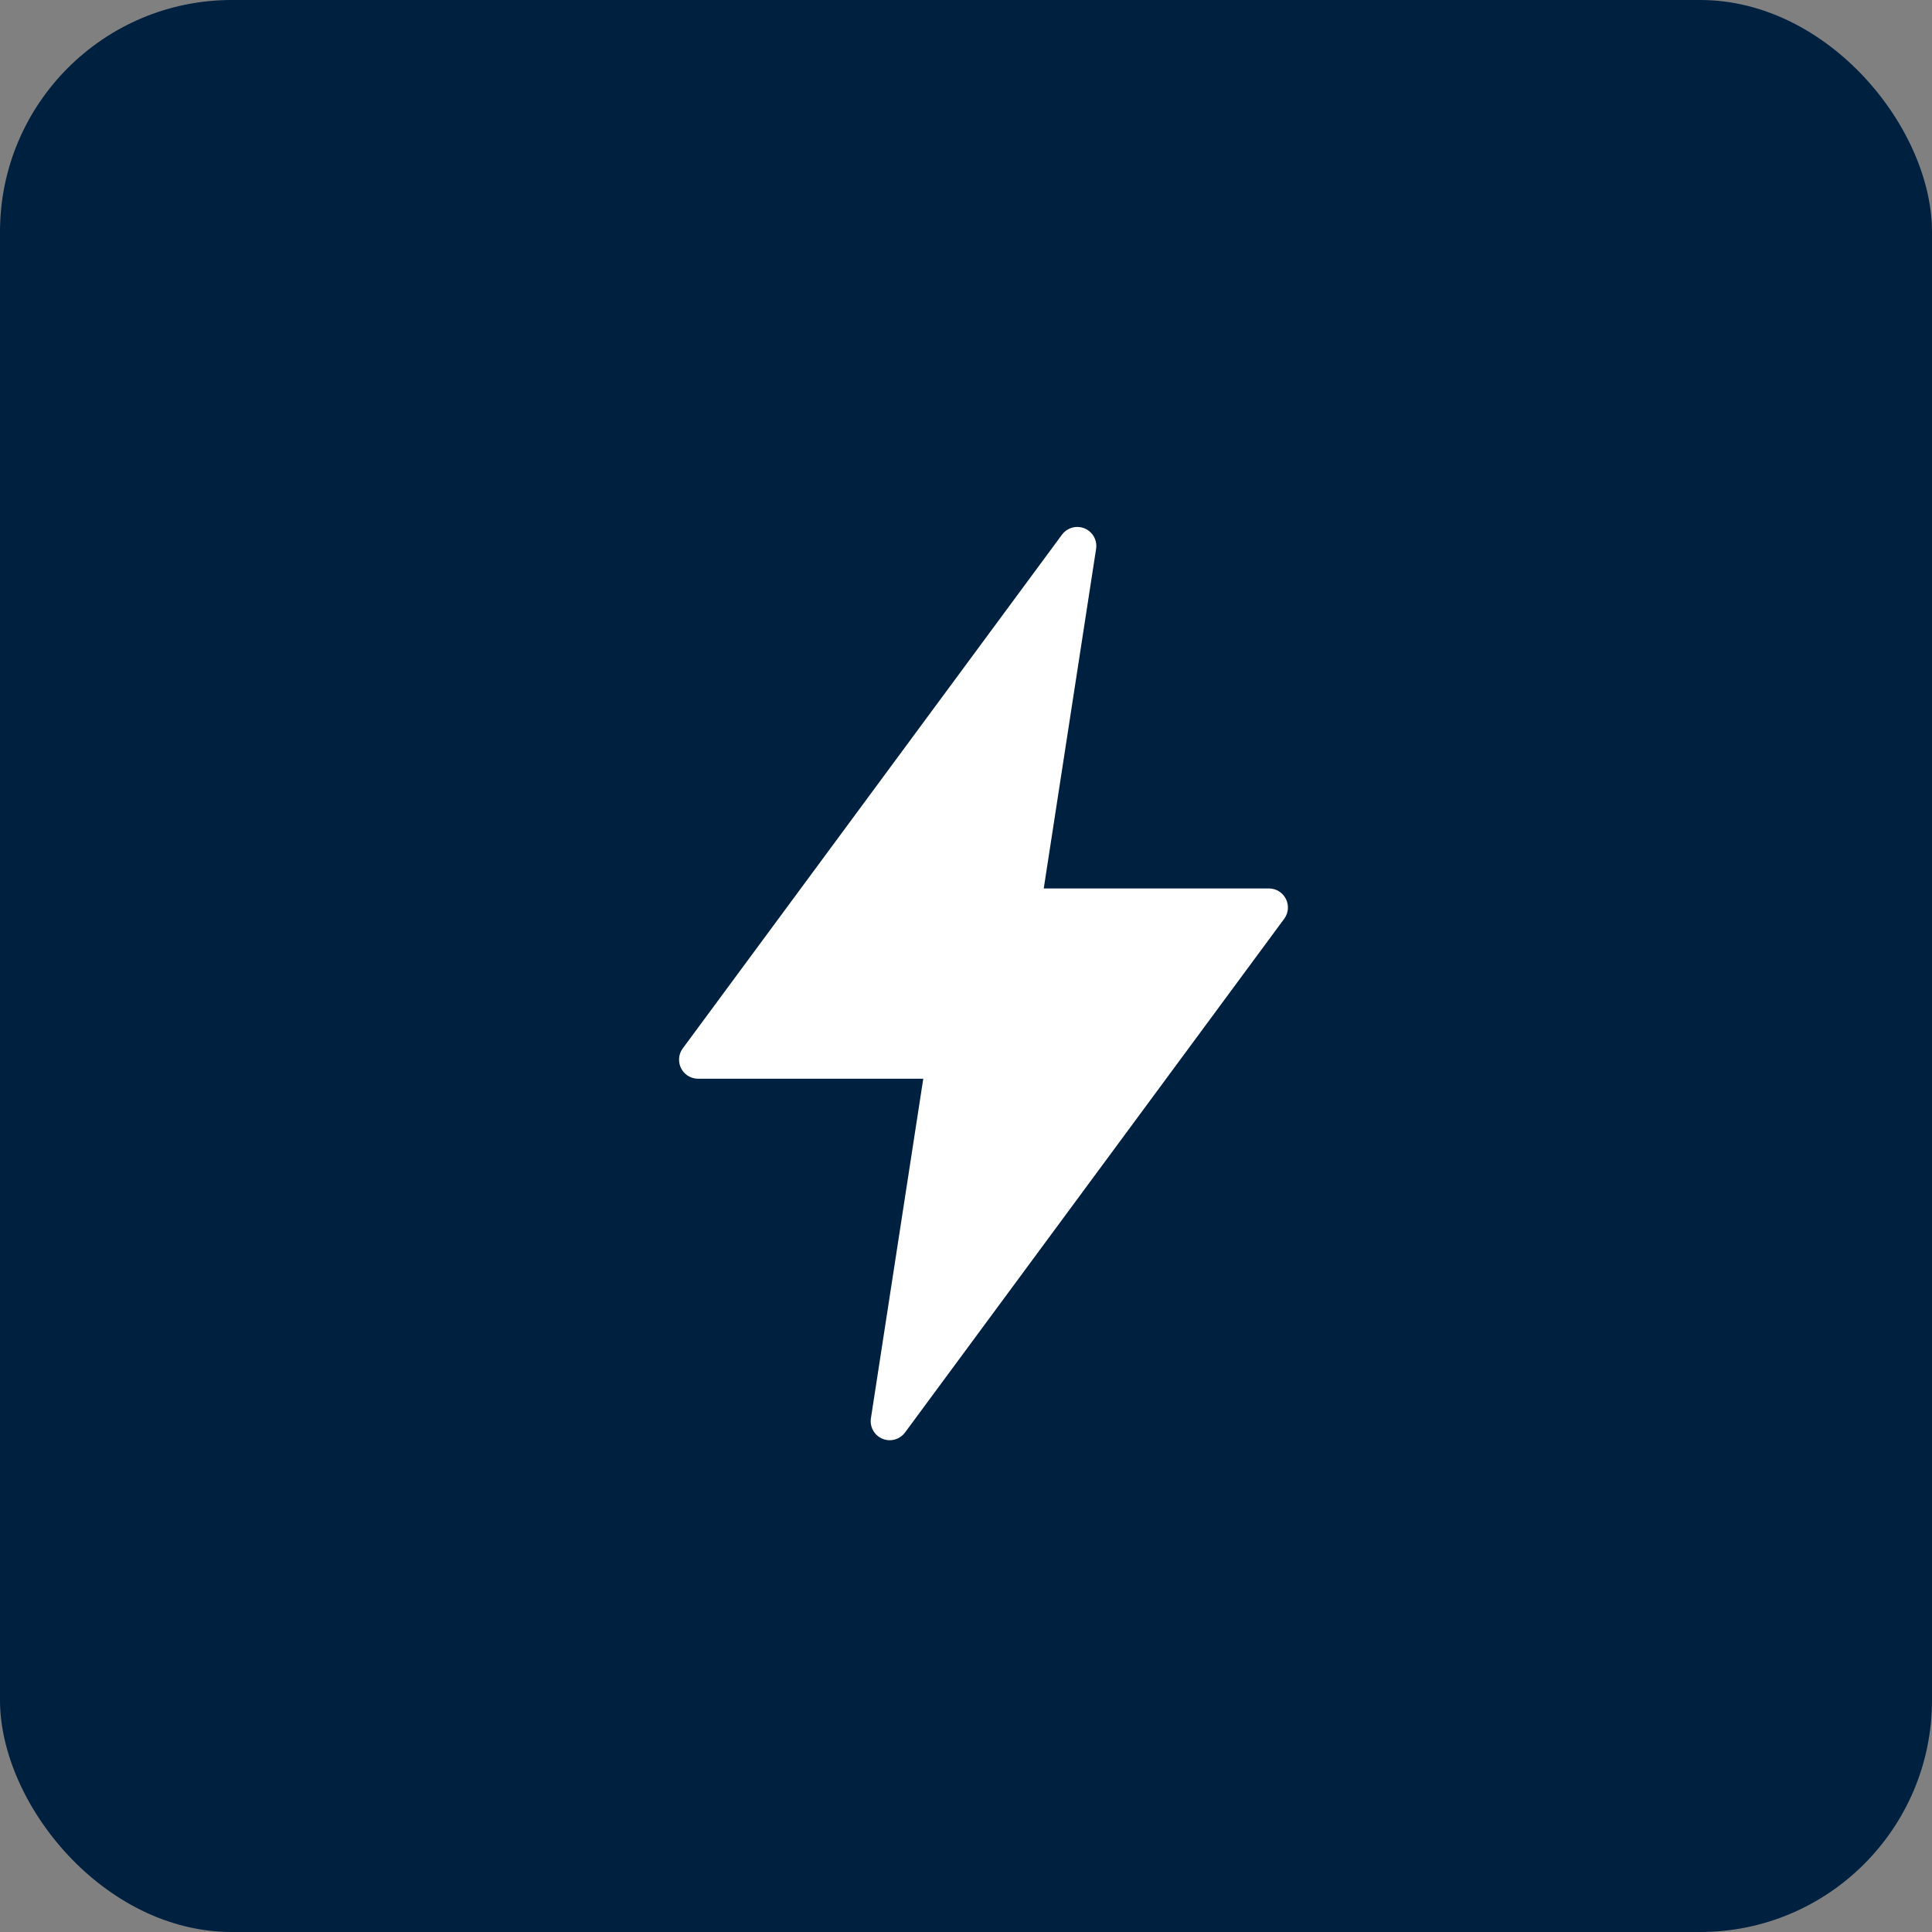 <svg width="50" height="50" viewBox="0 0 50 50" fill="none" xmlns="http://www.w3.org/2000/svg">
<rect x="0" y="0" width="50" height="50" fill="#808080" stroke="none"/>
<rect width="50" height="50" rx="6" fill="#002040"/>
<g clip-path="url(#clip0_3200_555)">
<path d="M33.279 23.264C33.195 23.098 33.025 22.993 32.839 22.993H27.012L28.367 14.204C28.408 13.935 28.224 13.684 27.955 13.643C27.774 13.615 27.593 13.689 27.484 13.837L17.67 27.132C17.509 27.351 17.555 27.659 17.774 27.821C17.859 27.883 17.962 27.917 18.067 27.917H23.894L22.539 36.706C22.505 36.93 22.628 37.148 22.837 37.235C22.897 37.26 22.961 37.273 23.026 37.273C23.182 37.273 23.329 37.199 23.422 37.073L33.236 23.777C33.346 23.628 33.362 23.429 33.279 23.264Z" fill="white"/>
</g>
<defs>
<clipPath id="clip0_3200_555">
<rect width="23.636" height="23.636" fill="white" transform="translate(13.633 13.637)"/>
</clipPath>
</defs>
</svg>
